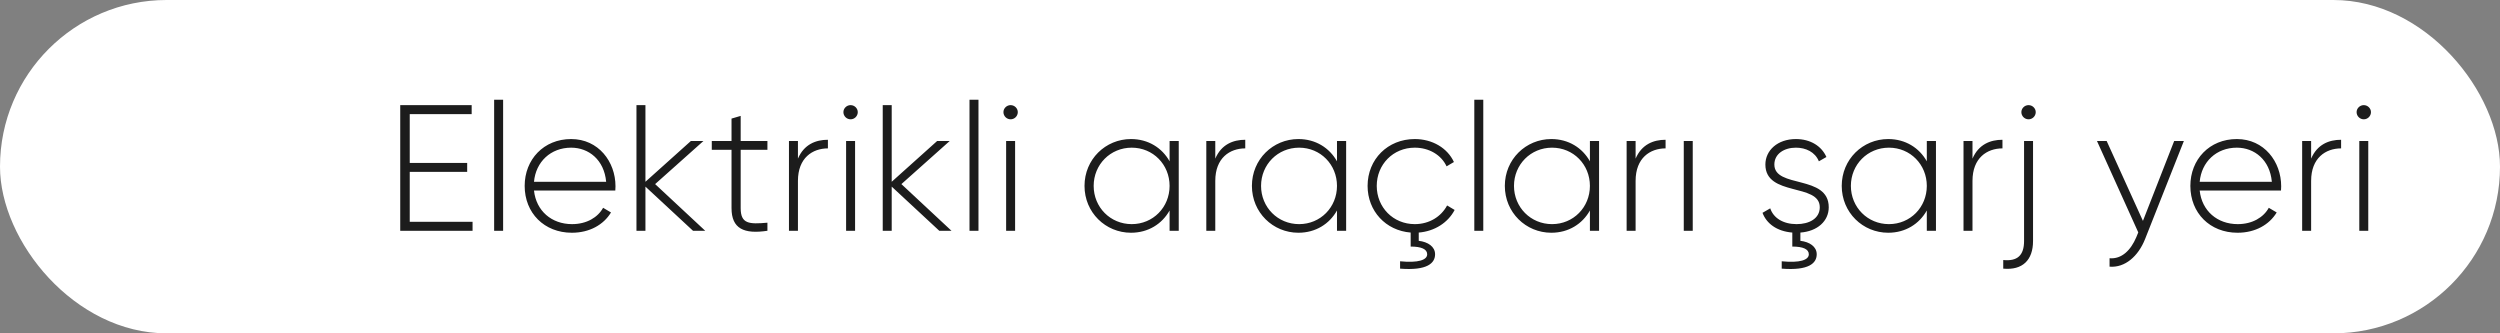 <?xml version="1.0" encoding="UTF-8"?> <svg xmlns="http://www.w3.org/2000/svg" width="195" height="26" viewBox="0 0 195 26" fill="none"><rect x="0" y="0" width="195" height="26" fill="#808080" stroke="none"/><rect width="195" height="26" rx="13" fill="white"></rect><path d="M31.96 17.3H36.86V18H31.218V8.2H36.79V8.9H31.96V12.708H36.44V13.408H31.96V17.3ZM38.543 18V7.78H39.243V18H38.543ZM44.55 10.846C46.678 10.846 48.008 12.61 48.008 14.528C48.008 14.64 47.994 14.752 47.994 14.864H41.652C41.82 16.446 43.024 17.482 44.62 17.482C45.768 17.482 46.636 16.95 47.042 16.208L47.658 16.572C47.084 17.524 45.992 18.154 44.606 18.154C42.45 18.154 40.924 16.614 40.924 14.5C40.924 12.442 42.408 10.846 44.55 10.846ZM44.55 11.518C42.954 11.518 41.792 12.624 41.652 14.178H47.28C47.126 12.47 45.922 11.518 44.55 11.518ZM55.006 18H54.054L50.344 14.556V18H49.644V8.2H50.344V14.178L53.886 11H54.866L51.1 14.36L55.006 18ZM59.859 11.686H57.773V16.236C57.773 17.468 58.431 17.496 59.859 17.37V18C58.025 18.28 57.059 17.832 57.059 16.236V11.686H55.519V11H57.059V9.25L57.773 9.04V11H59.859V11.686ZM62.239 12.372C62.715 11.266 63.625 10.902 64.577 10.902V11.574C63.373 11.574 62.239 12.316 62.239 14.108V18H61.539V11H62.239V12.372ZM66.346 9.306C66.038 9.306 65.786 9.054 65.786 8.746C65.786 8.452 66.038 8.2 66.346 8.2C66.654 8.2 66.906 8.452 66.906 8.746C66.906 9.054 66.654 9.306 66.346 9.306ZM65.996 18V11H66.696V18H65.996ZM74.215 18H73.263L69.553 14.556V18H68.853V8.2H69.553V14.178L73.095 11H74.075L70.309 14.36L74.215 18ZM75.621 18V7.78H76.321V18H75.621ZM78.828 9.306C78.52 9.306 78.268 9.054 78.268 8.746C78.268 8.452 78.52 8.2 78.828 8.2C79.136 8.2 79.388 8.452 79.388 8.746C79.388 9.054 79.136 9.306 78.828 9.306ZM78.478 18V11H79.178V18H78.478ZM91.228 11H91.942V18H91.228V16.418C90.64 17.468 89.562 18.154 88.218 18.154C86.23 18.154 84.592 16.572 84.592 14.5C84.592 12.428 86.23 10.846 88.218 10.846C89.562 10.846 90.64 11.532 91.228 12.582V11ZM88.274 17.482C89.94 17.482 91.228 16.166 91.228 14.5C91.228 12.834 89.94 11.518 88.274 11.518C86.608 11.518 85.306 12.834 85.306 14.5C85.306 16.166 86.608 17.482 88.274 17.482ZM94.792 12.372C95.268 11.266 96.178 10.902 97.13 10.902V11.574C95.926 11.574 94.792 12.316 94.792 14.108V18H94.092V11H94.792V12.372ZM104.285 11H104.999V18H104.285V16.418C103.697 17.468 102.619 18.154 101.275 18.154C99.287 18.154 97.649 16.572 97.649 14.5C97.649 12.428 99.287 10.846 101.275 10.846C102.619 10.846 103.697 11.532 104.285 12.582V11ZM101.331 17.482C102.997 17.482 104.285 16.166 104.285 14.5C104.285 12.834 102.997 11.518 101.331 11.518C99.665 11.518 98.363 12.834 98.363 14.5C98.363 16.166 99.665 17.482 101.331 17.482ZM113.462 16.376C112.944 17.37 111.894 18.042 110.662 18.14V18.784C111.376 18.868 111.936 19.232 111.936 19.834C111.936 20.52 111.334 21.122 109.206 20.954V20.38C110.62 20.52 111.32 20.282 111.32 19.834C111.32 19.428 110.858 19.232 110.032 19.232V18.14C108.086 17.986 106.672 16.46 106.672 14.5C106.672 12.428 108.24 10.846 110.354 10.846C111.726 10.846 112.902 11.546 113.406 12.638L112.832 12.974C112.426 12.092 111.474 11.518 110.354 11.518C108.66 11.518 107.386 12.834 107.386 14.5C107.386 16.166 108.66 17.482 110.354 17.482C111.488 17.482 112.412 16.894 112.874 16.026L113.462 16.376ZM114.996 18V7.78H115.696V18H114.996ZM124.013 11H124.727V18H124.013V16.418C123.425 17.468 122.347 18.154 121.003 18.154C119.015 18.154 117.377 16.572 117.377 14.5C117.377 12.428 119.015 10.846 121.003 10.846C122.347 10.846 123.425 11.532 124.013 12.582V11ZM121.059 17.482C122.725 17.482 124.013 16.166 124.013 14.5C124.013 12.834 122.725 11.518 121.059 11.518C119.393 11.518 118.091 12.834 118.091 14.5C118.091 16.166 119.393 17.482 121.059 17.482ZM127.577 12.372C128.053 11.266 128.963 10.902 129.915 10.902V11.574C128.711 11.574 127.577 12.316 127.577 14.108V18H126.877V11H127.577V12.372ZM131.334 18V11H132.034V18H131.334ZM142.642 16.166C142.642 17.244 141.76 18.042 140.43 18.14V18.784C141.144 18.868 141.704 19.232 141.704 19.834C141.704 20.52 141.102 21.122 138.974 20.954V20.38C140.388 20.52 141.088 20.282 141.088 19.834C141.088 19.428 140.626 19.232 139.8 19.232V18.14C138.582 18.042 137.784 17.426 137.476 16.6L138.078 16.25C138.33 17.006 139.086 17.482 140.136 17.482C141.116 17.482 141.942 17.048 141.942 16.166C141.942 14.262 137.7 15.354 137.7 12.834C137.7 11.728 138.652 10.846 140.08 10.846C141.214 10.846 142.082 11.392 142.46 12.246L141.872 12.582C141.578 11.854 140.85 11.518 140.08 11.518C139.17 11.518 138.4 11.994 138.4 12.834C138.4 14.71 142.642 13.604 142.642 16.166ZM150.291 11H151.005V18H150.291V16.418C149.703 17.468 148.625 18.154 147.281 18.154C145.293 18.154 143.655 16.572 143.655 14.5C143.655 12.428 145.293 10.846 147.281 10.846C148.625 10.846 149.703 11.532 150.291 12.582V11ZM147.337 17.482C149.003 17.482 150.291 16.166 150.291 14.5C150.291 12.834 149.003 11.518 147.337 11.518C145.671 11.518 144.369 12.834 144.369 14.5C144.369 16.166 145.671 17.482 147.337 17.482ZM153.854 12.372C154.33 11.266 155.24 10.902 156.192 10.902V11.574C154.988 11.574 153.854 12.316 153.854 14.108V18H153.154V11H153.854V12.372ZM158.227 8.2C158.535 8.2 158.787 8.452 158.787 8.746C158.787 9.054 158.535 9.306 158.227 9.306C157.919 9.306 157.667 9.054 157.667 8.746C157.667 8.452 157.919 8.2 158.227 8.2ZM157.877 18.798V11H158.577V18.798C158.577 20.282 157.765 21.094 156.253 20.954V20.282C157.359 20.394 157.877 19.918 157.877 18.798ZM169.585 11H170.341L167.317 18.644C166.785 19.988 165.749 20.898 164.545 20.8V20.142C165.483 20.226 166.197 19.526 166.631 18.504L166.785 18.126L163.565 11H164.321L167.149 17.23L169.585 11ZM174.474 10.846C176.602 10.846 177.932 12.61 177.932 14.528C177.932 14.64 177.918 14.752 177.918 14.864H171.576C171.744 16.446 172.948 17.482 174.544 17.482C175.692 17.482 176.56 16.95 176.966 16.208L177.582 16.572C177.008 17.524 175.916 18.154 174.53 18.154C172.374 18.154 170.848 16.614 170.848 14.5C170.848 12.442 172.332 10.846 174.474 10.846ZM174.474 11.518C172.878 11.518 171.716 12.624 171.576 14.178H177.204C177.05 12.47 175.846 11.518 174.474 11.518ZM180.268 12.372C180.744 11.266 181.654 10.902 182.606 10.902V11.574C181.402 11.574 180.268 12.316 180.268 14.108V18H179.568V11H180.268V12.372ZM184.375 9.306C184.067 9.306 183.815 9.054 183.815 8.746C183.815 8.452 184.067 8.2 184.375 8.2C184.683 8.2 184.935 8.452 184.935 8.746C184.935 9.054 184.683 9.306 184.375 9.306ZM184.025 18V11H184.725V18H184.025Z" fill="#1C1C1C"></path></svg> 